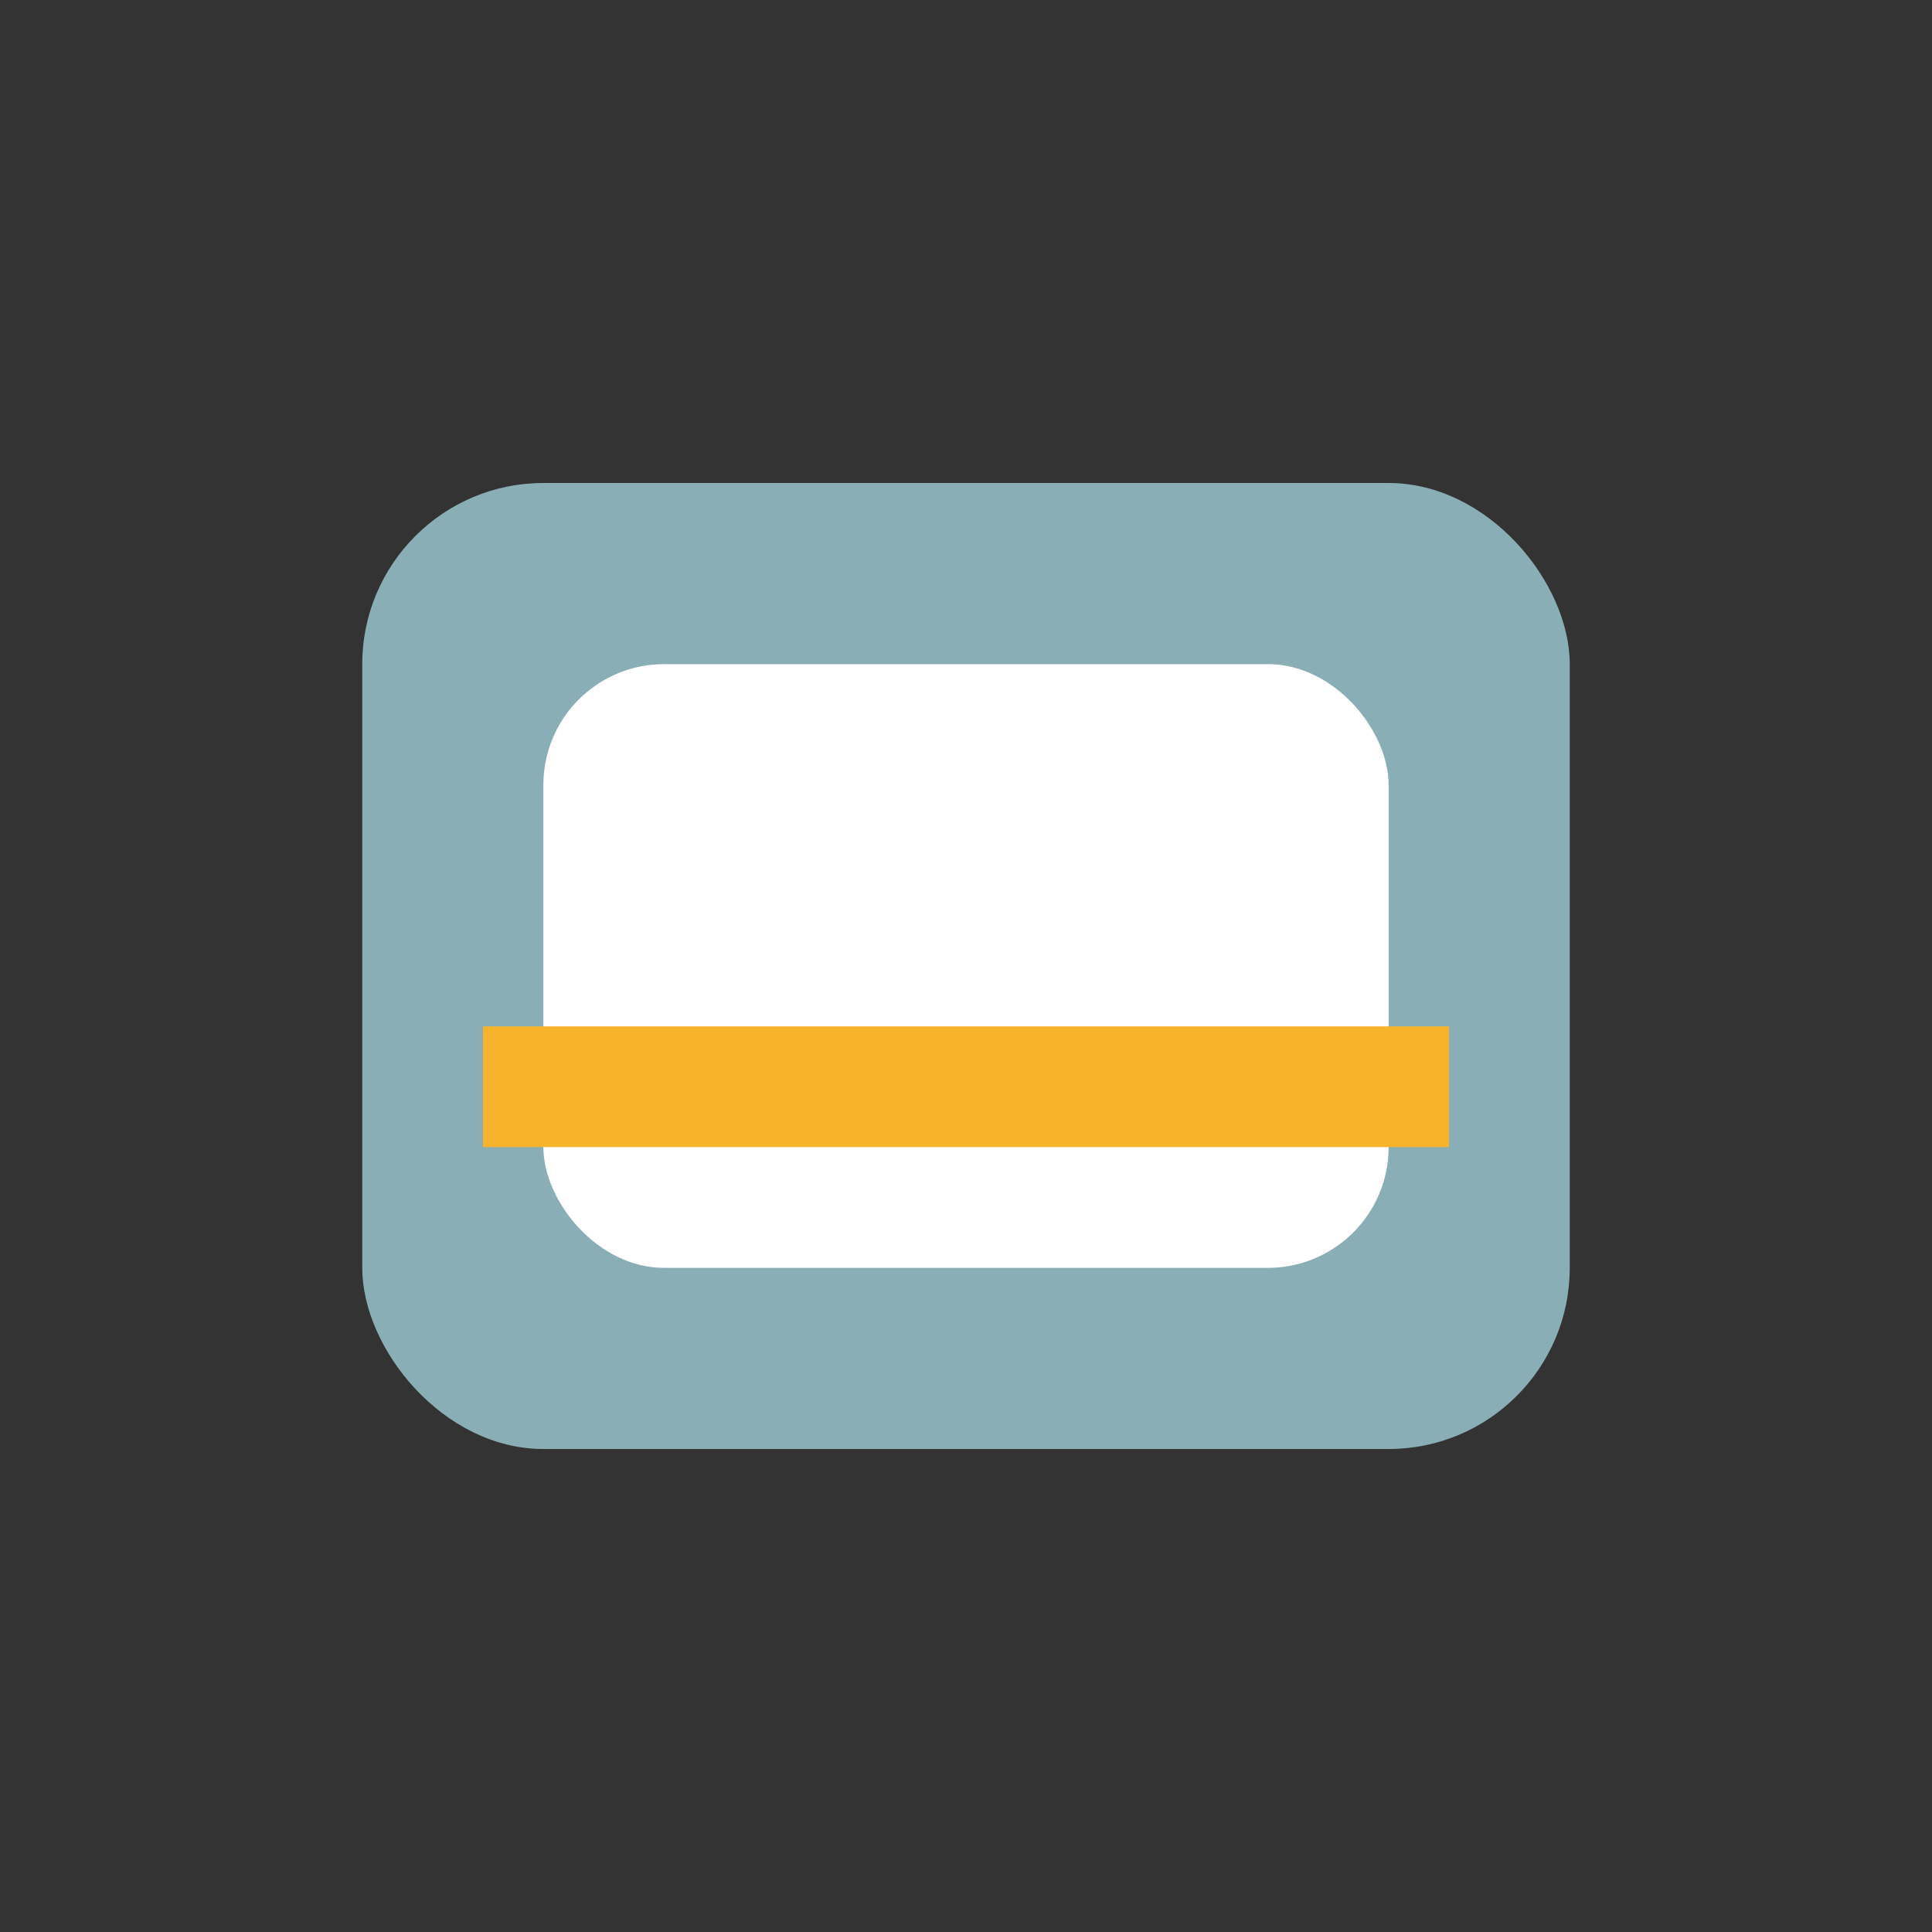 <?xml version="1.0" encoding="UTF-8"?>
<svg xmlns="http://www.w3.org/2000/svg" width="32" height="32" viewBox="0 0 32 32"><rect x="0" y="0" width="32" height="32" fill="#333333" stroke="none"/><rect x="6" y="8" width="20" height="16" rx="3" fill="#89AEB5"/><rect x="9" y="11" width="14" height="10" rx="2" fill="#fff"/><path d="M8 18h16" stroke="#F7B32B" stroke-width="2"/></svg>